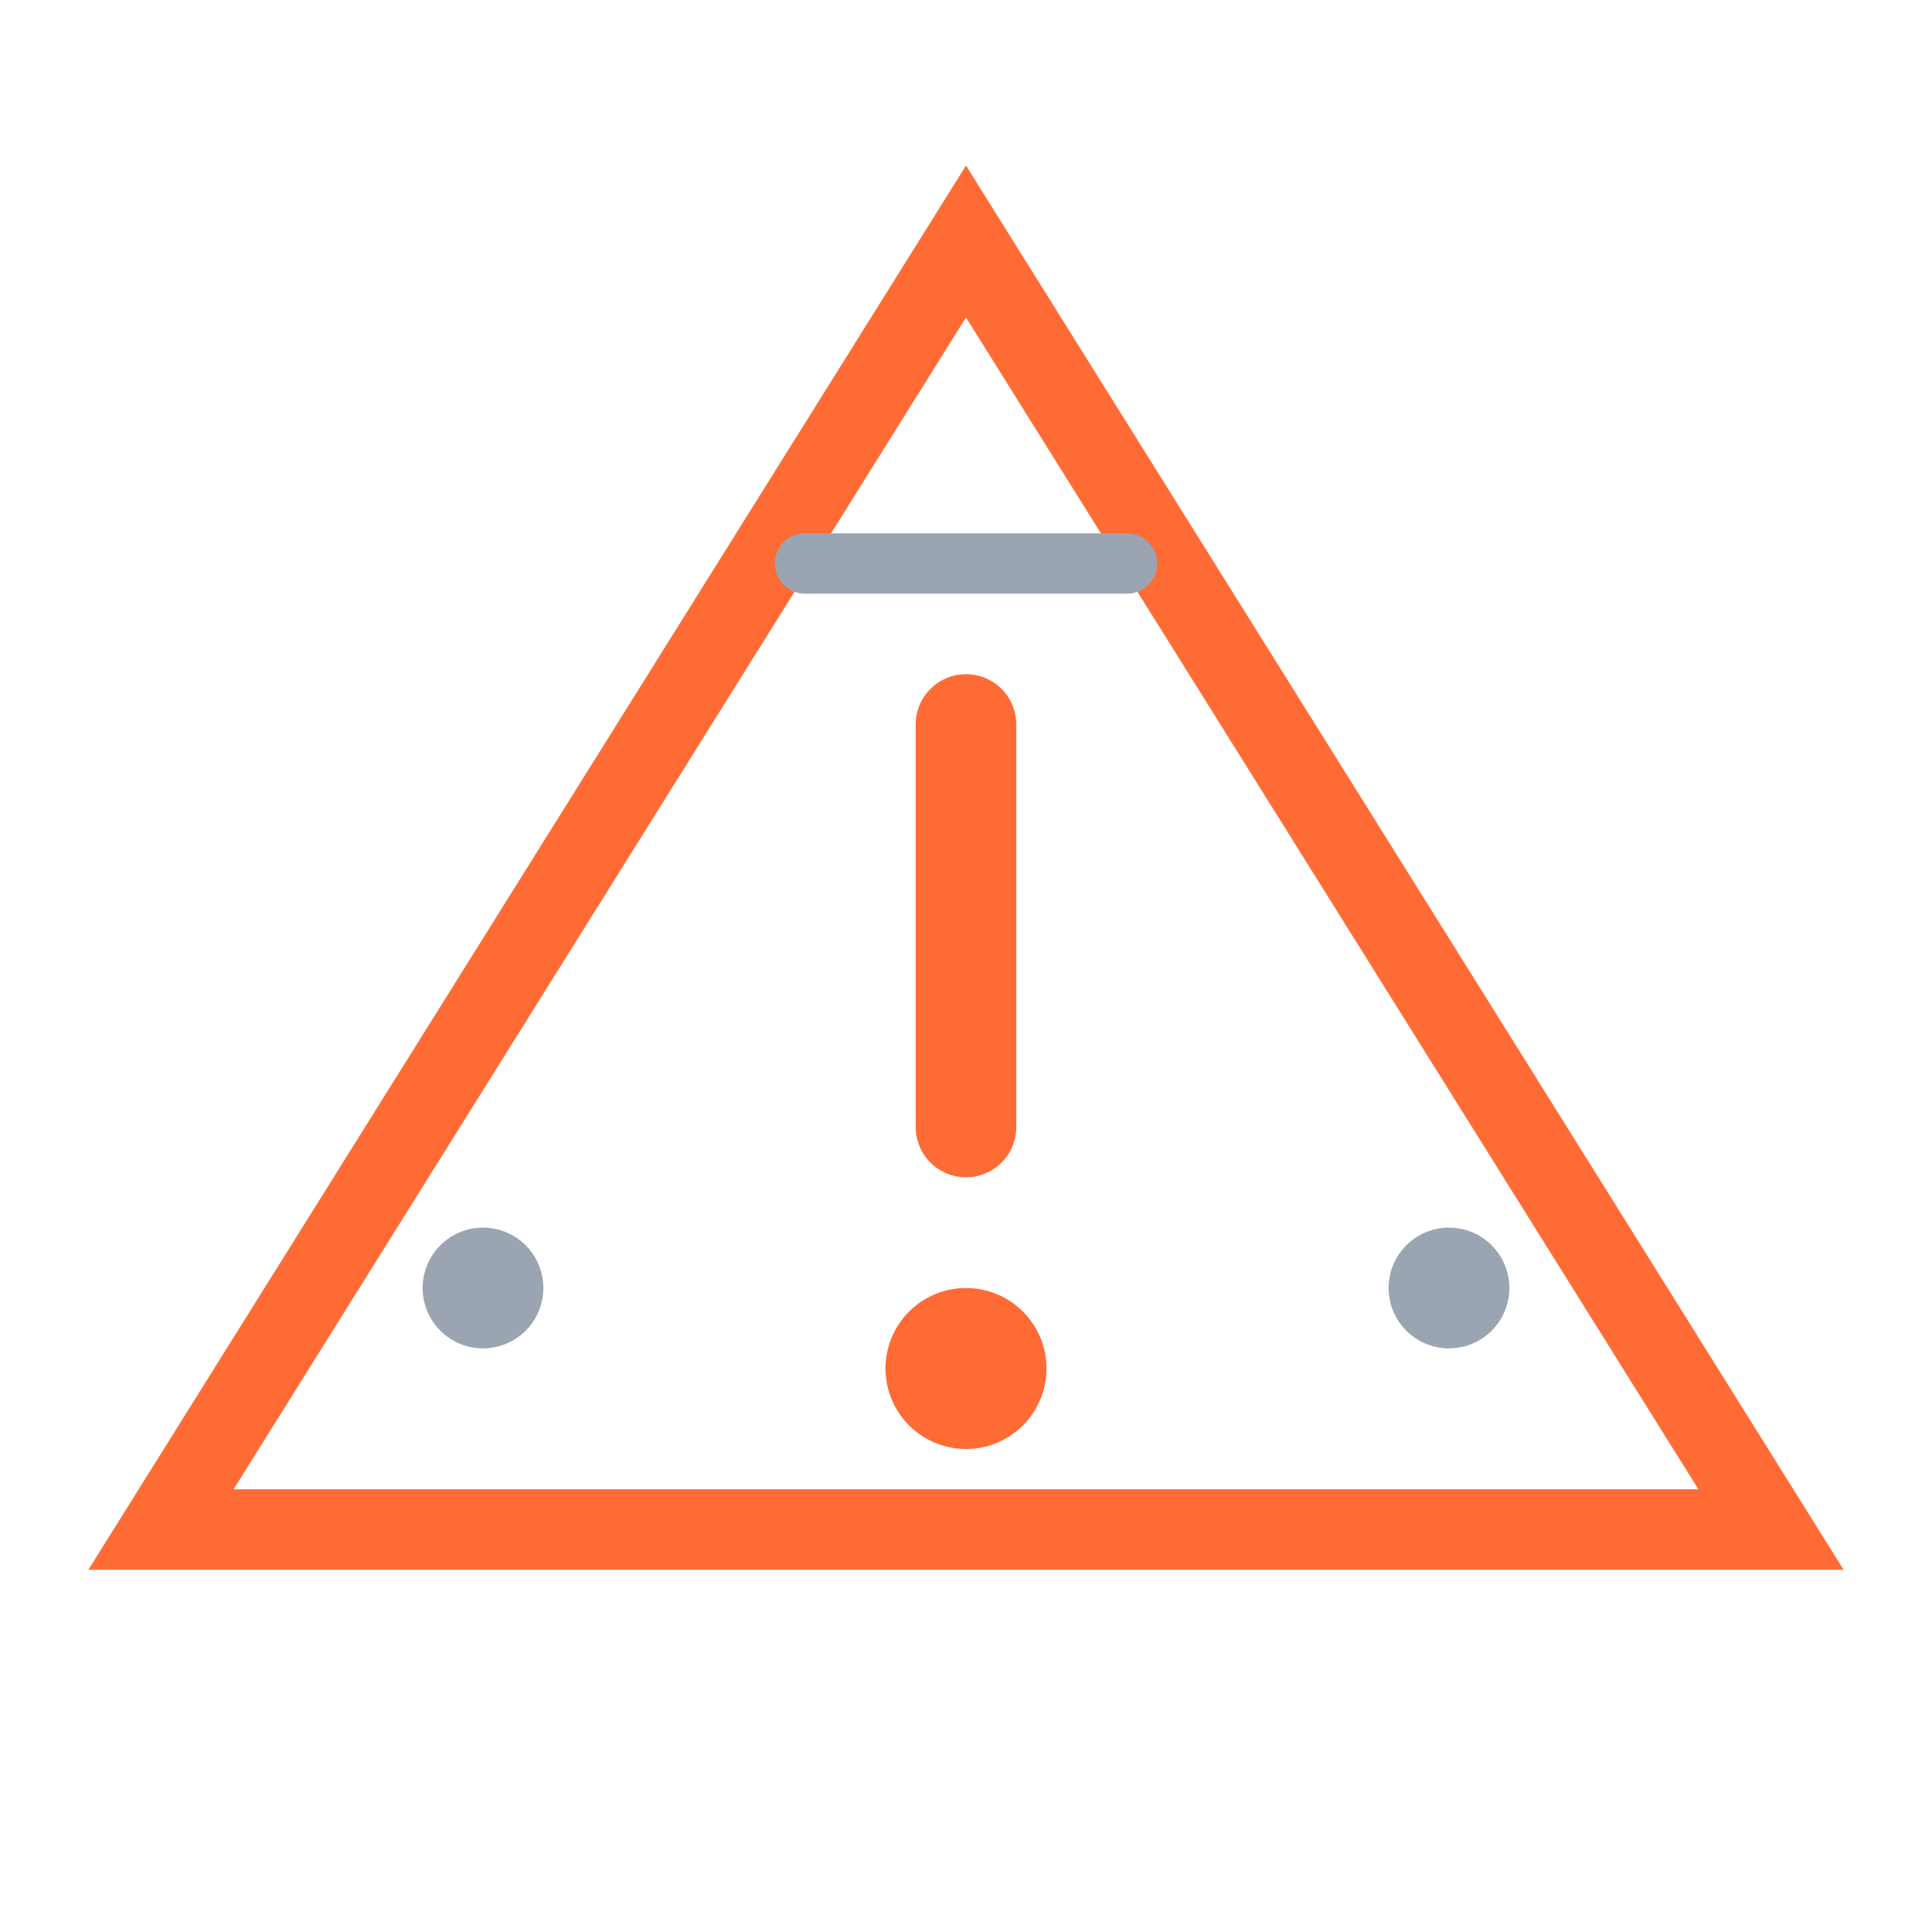 <svg width="48" height="48" viewBox="0 0 48 48" fill="none" xmlns="http://www.w3.org/2000/svg">
  <path d="M24 6 L44 38 L4 38 Z" stroke="#FF6B35" stroke-width="2" fill="none"/>
  <circle cx="24" cy="34" r="2" fill="#FF6B35"/>
  <line x1="24" y1="18" x2="24" y2="28" stroke="#FF6B35" stroke-width="2.5" stroke-linecap="round"/>
  <path d="M20 14 L28 14" stroke="#9AA5B1" stroke-width="1.5" stroke-linecap="round"/>
  <circle cx="12" cy="32" r="1.5" fill="#9AA5B1"/>
  <circle cx="36" cy="32" r="1.5" fill="#9AA5B1"/>
</svg>
